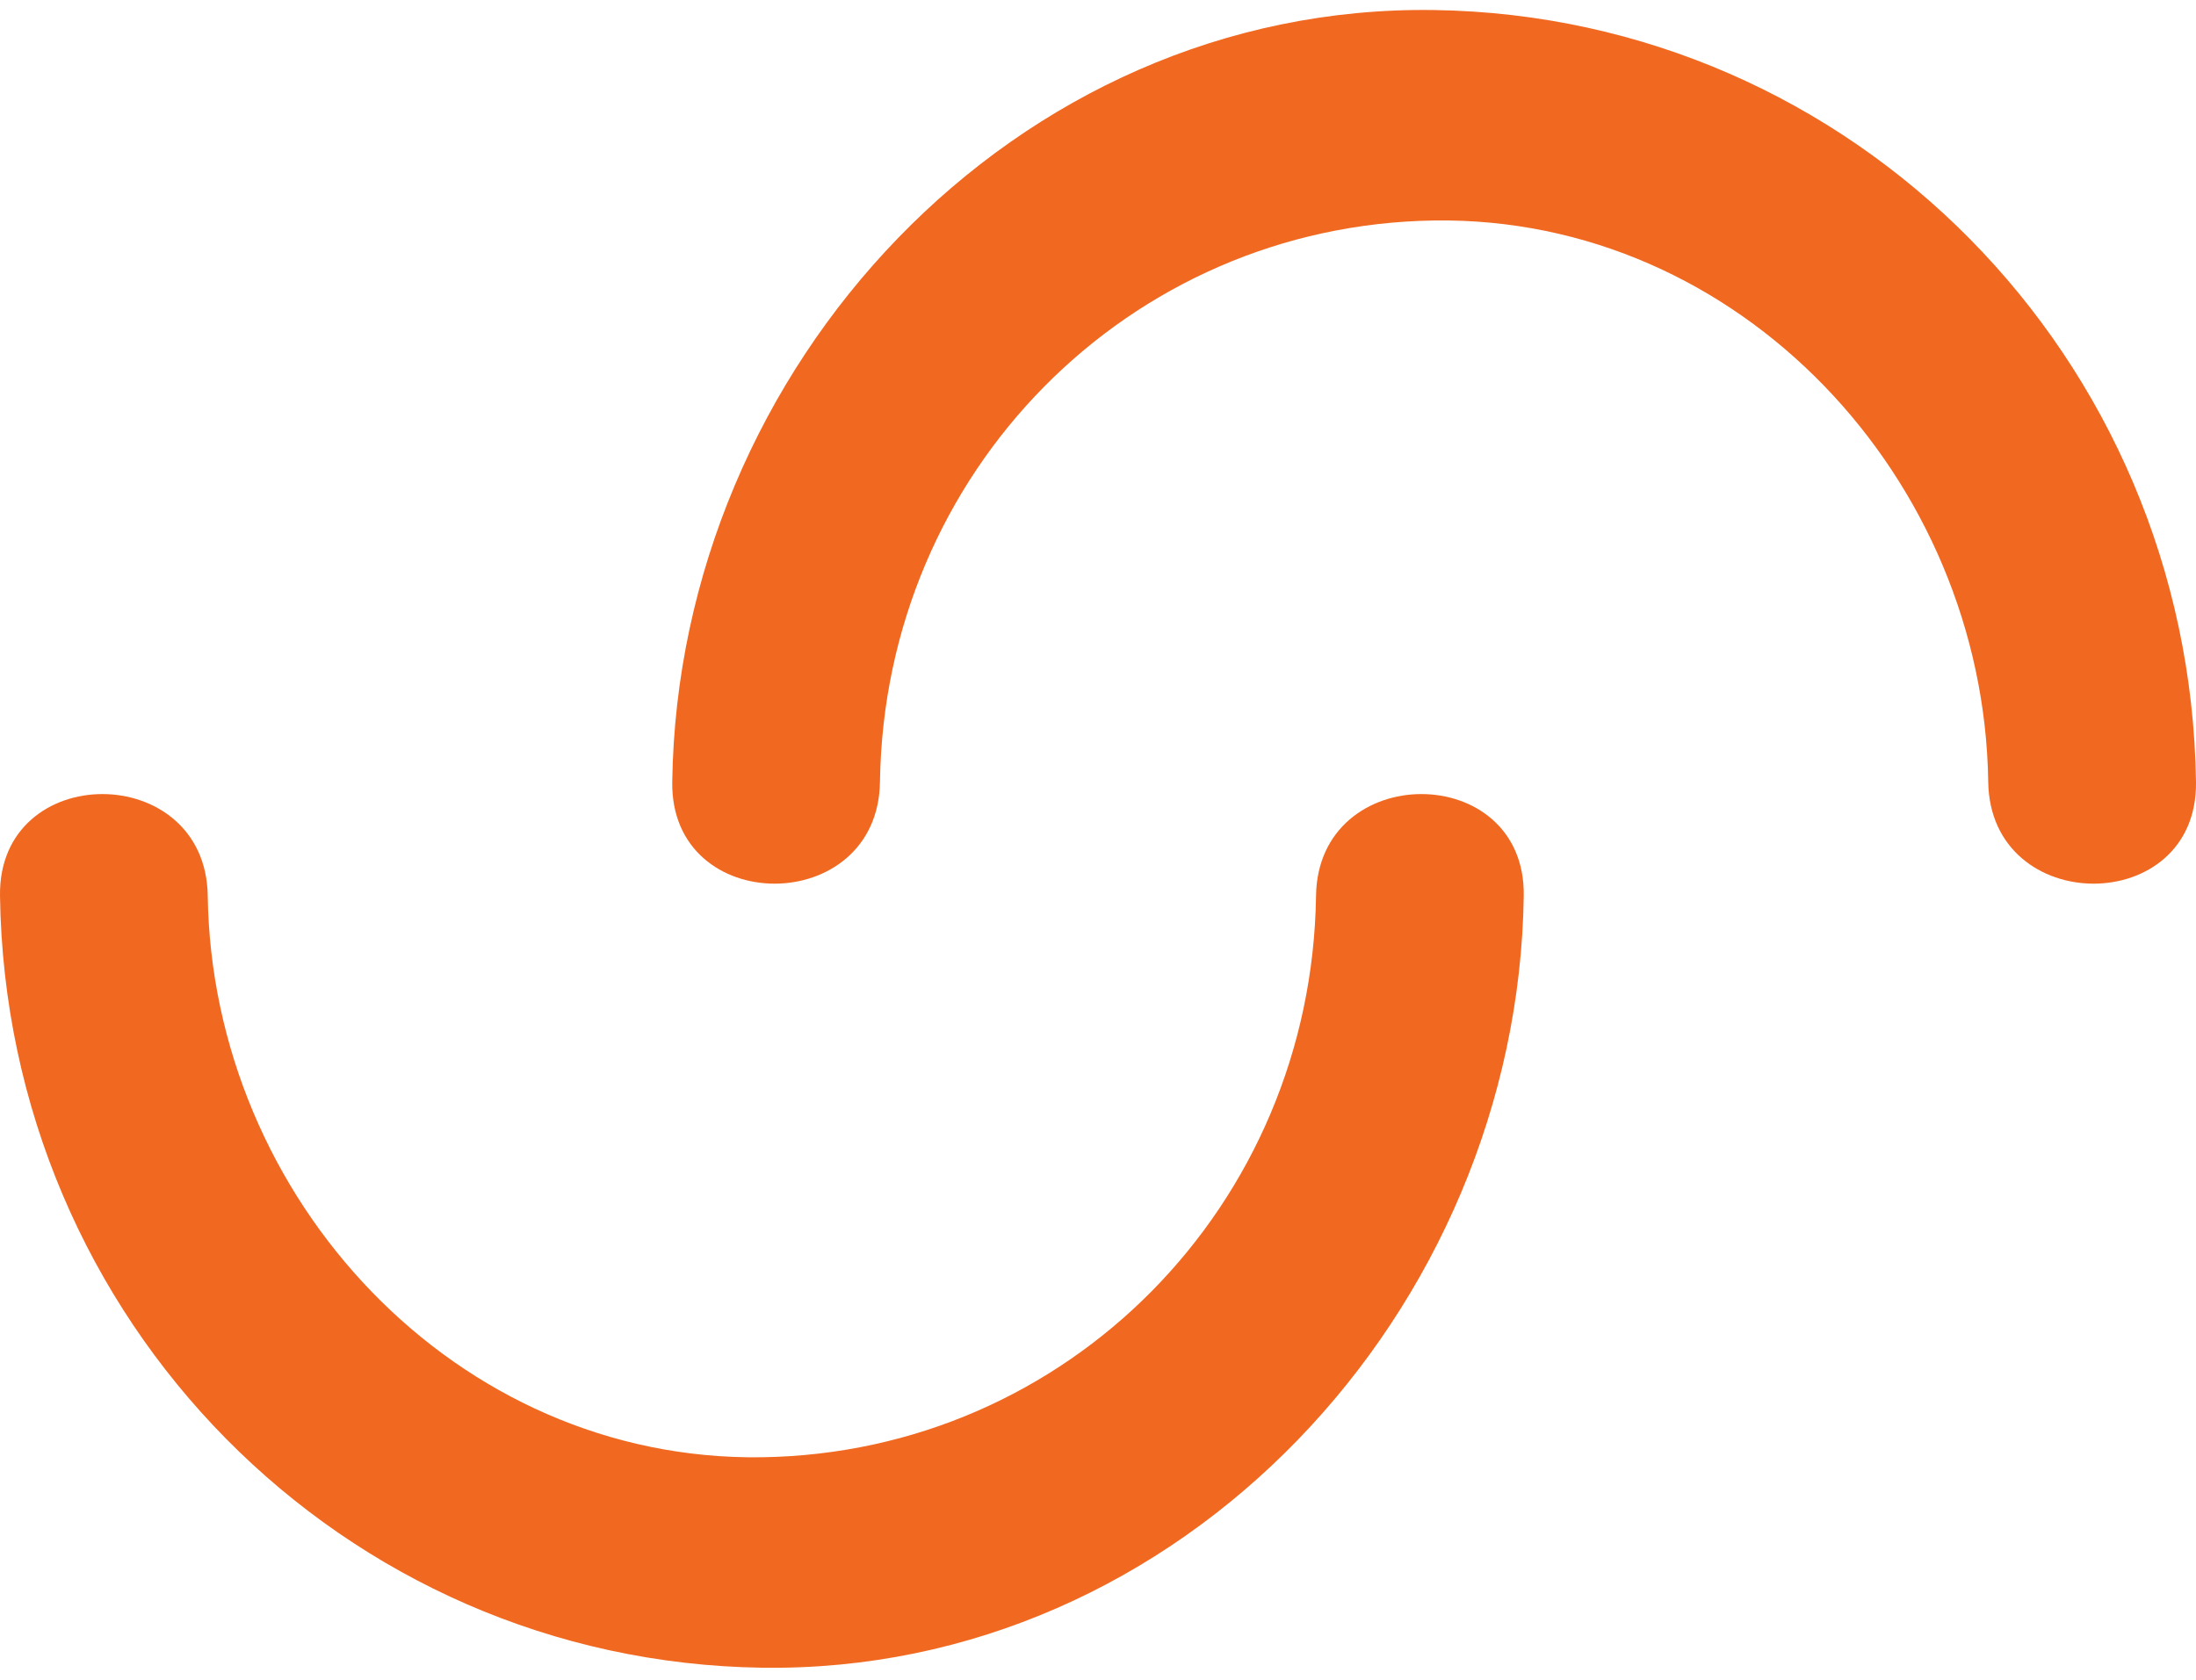 <svg xmlns="http://www.w3.org/2000/svg" width="98" height="75" viewBox="0 0 98 75">
    <g fill="#F16921" fill-rule="evenodd">
        <path d="M39.27 34.902c.197-13.823 11.09-24.86 24.728-25.06 13.644-.2 24.538 11.537 24.73 25.06.087 6.052 9.357 6.06 9.272 0C97.727 15.945 82.706.722 63.998.448 45.292.174 30.264 16.358 30 34.902c-.087 6.06 9.184 6.052 9.27 0"/>
        <path d="M58.73 39.987C58.532 53.81 47.64 64.847 34 65.047c-13.64.2-24.536-11.537-24.729-25.06-.086-6.052-9.356-6.061-9.271 0 .272 18.956 15.293 34.18 34 34.454 18.708.275 33.735-15.91 34-34.454.087-6.061-9.185-6.052-9.27 0"/>
    </g>
</svg>

